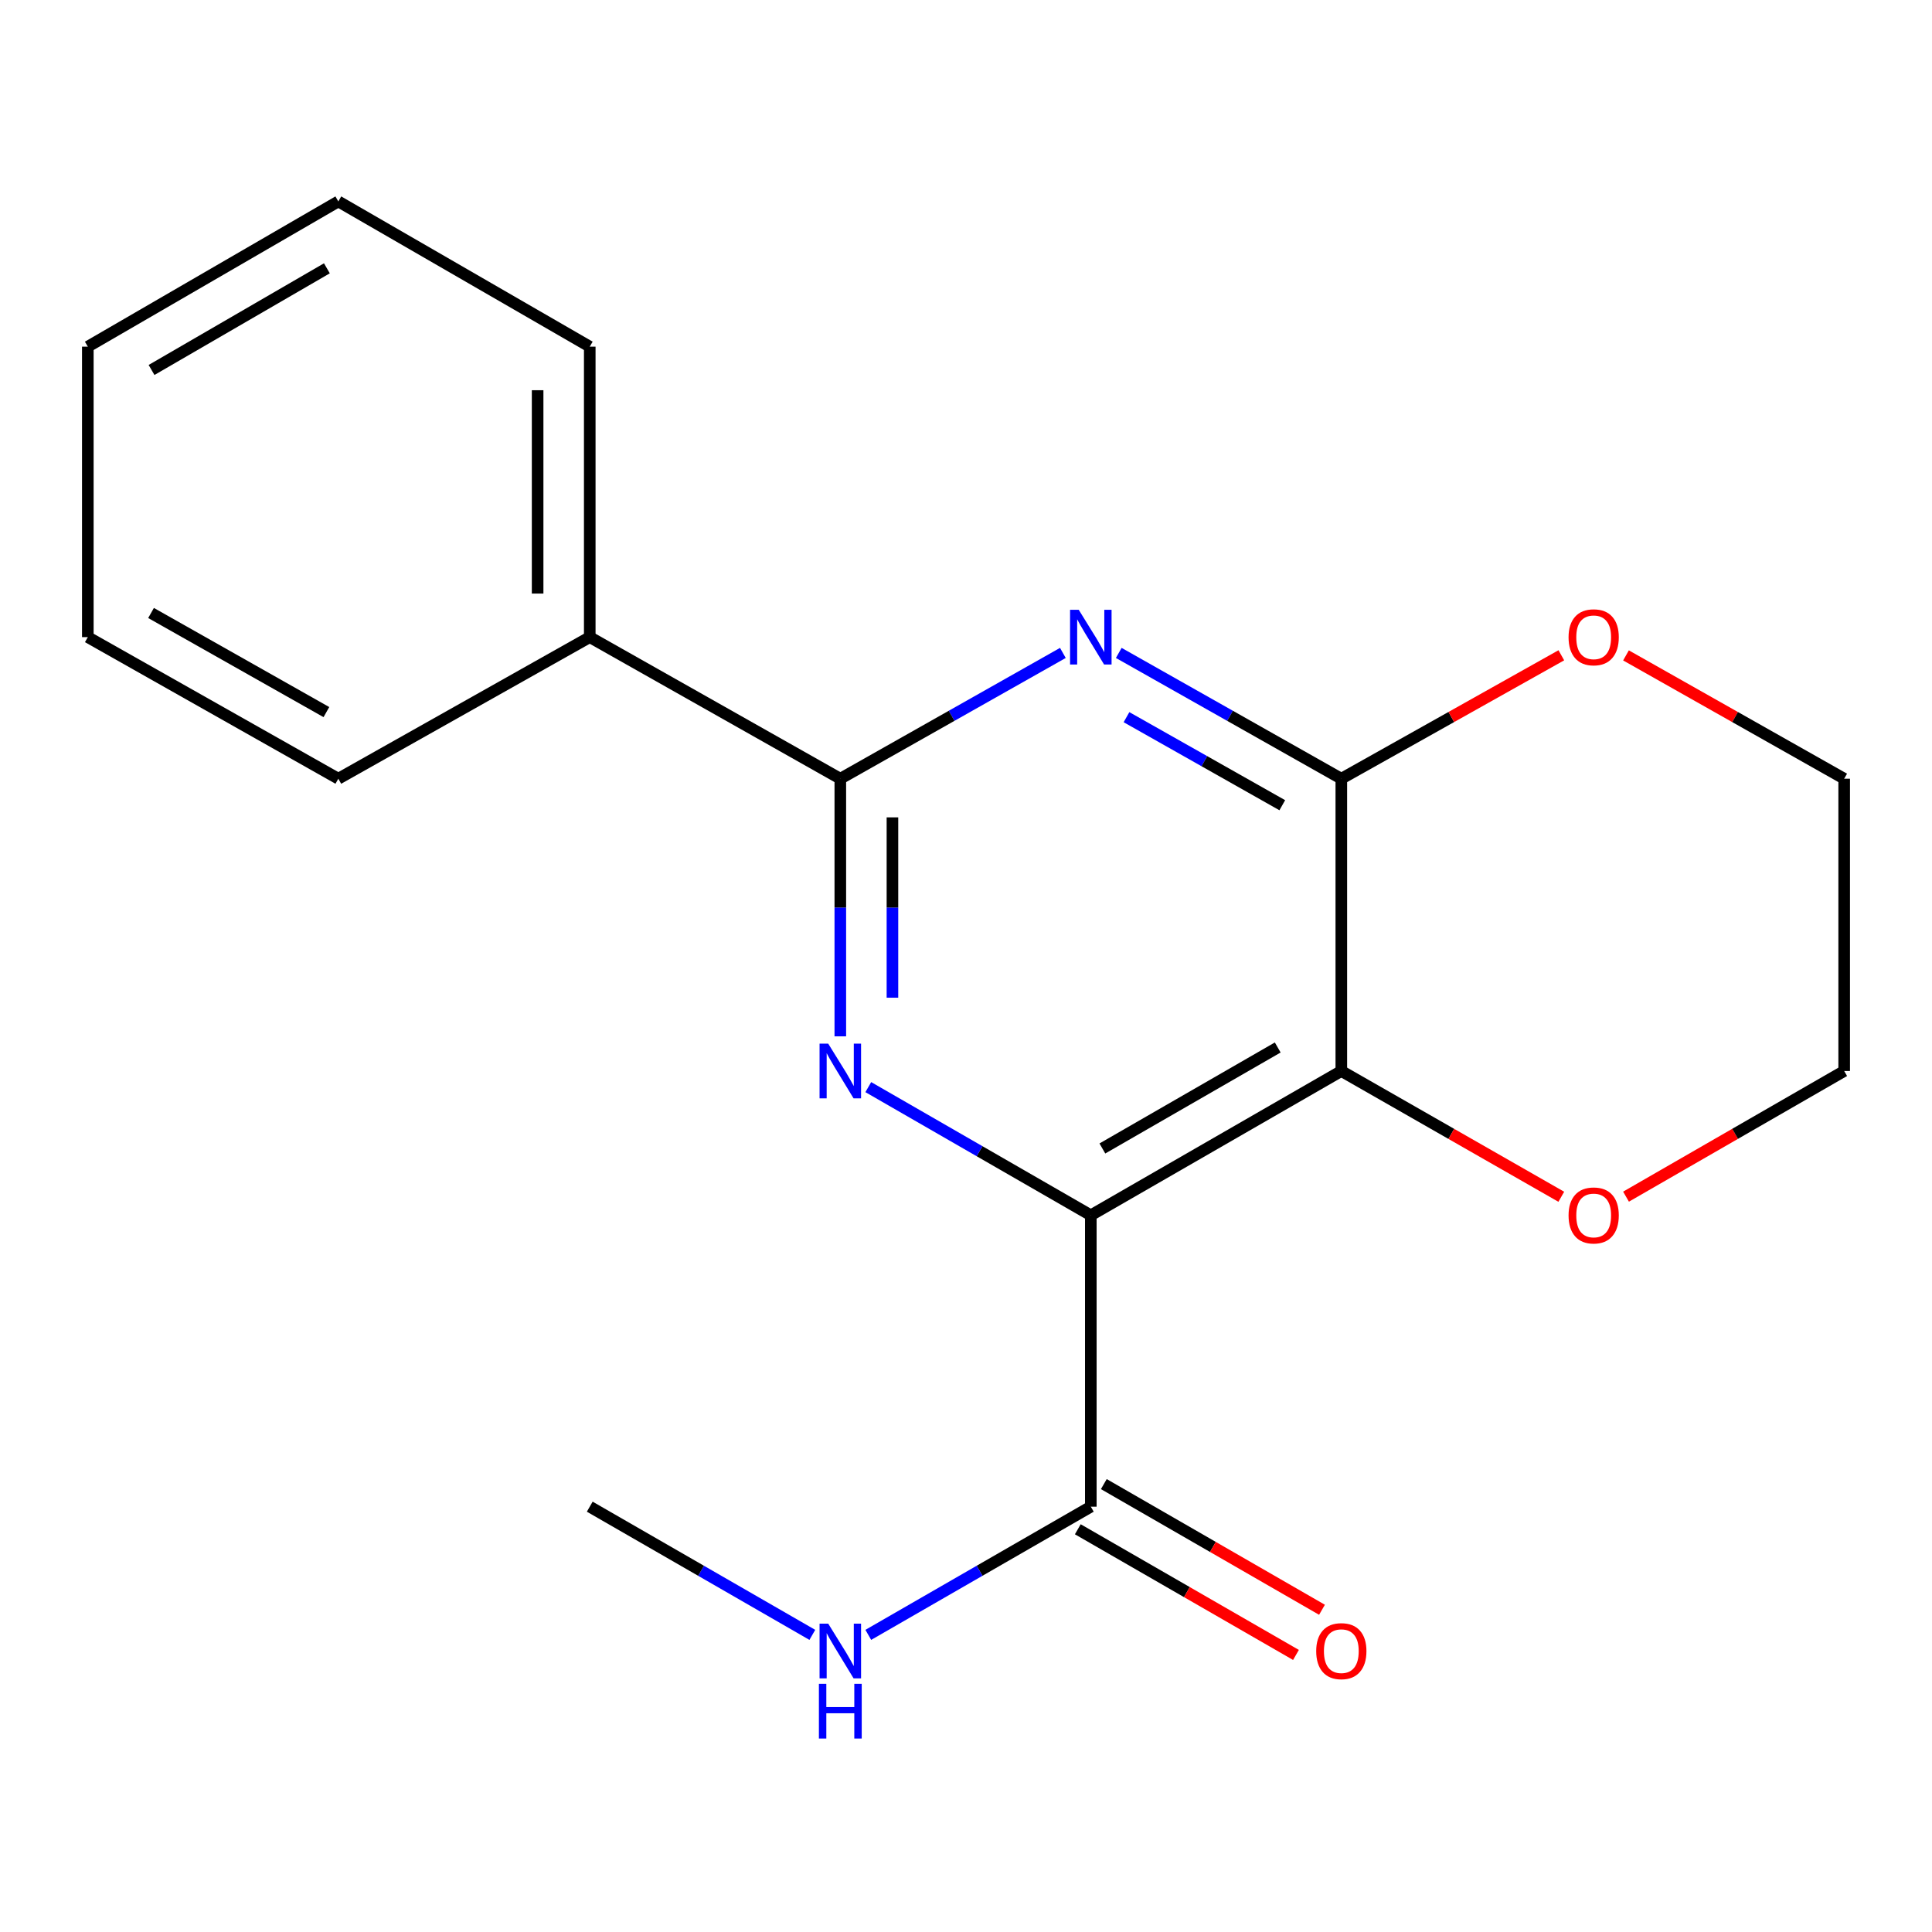<?xml version='1.0' encoding='iso-8859-1'?>
<svg version='1.1' baseProfile='full'
              xmlns='http://www.w3.org/2000/svg'
                      xmlns:rdkit='http://www.rdkit.org/xml'
                      xmlns:xlink='http://www.w3.org/1999/xlink'
                  xml:space='preserve'
width='1000px' height='1000px' viewBox='0 0 1000 1000'>
<!-- END OF HEADER -->
<rect style='opacity:1.0;fill:#FFFFFF;stroke:none' width='1000' height='1000' x='0' y='0'> </rect>
<path class='bond-0' d='M 564.605,629.03 L 694.266,554.352' style='fill:none;fill-rule:evenodd;stroke:#000000;stroke-width:6px;stroke-linecap:butt;stroke-linejoin:miter;stroke-opacity:1' />
<path class='bond-0' d='M 570.588,594.448 L 661.35,542.173' style='fill:none;fill-rule:evenodd;stroke:#000000;stroke-width:6px;stroke-linecap:butt;stroke-linejoin:miter;stroke-opacity:1' />
<path class='bond-1' d='M 564.605,629.03 L 507.016,595.861' style='fill:none;fill-rule:evenodd;stroke:#000000;stroke-width:6px;stroke-linecap:butt;stroke-linejoin:miter;stroke-opacity:1' />
<path class='bond-1' d='M 507.016,595.861 L 449.426,562.692' style='fill:none;fill-rule:evenodd;stroke:#0000FF;stroke-width:6px;stroke-linecap:butt;stroke-linejoin:miter;stroke-opacity:1' />
<path class='bond-5' d='M 564.605,629.03 L 564.605,779.856' style='fill:none;fill-rule:evenodd;stroke:#000000;stroke-width:6px;stroke-linecap:butt;stroke-linejoin:miter;stroke-opacity:1' />
<path class='bond-3' d='M 694.266,554.352 L 694.266,403.061' style='fill:none;fill-rule:evenodd;stroke:#000000;stroke-width:6px;stroke-linecap:butt;stroke-linejoin:miter;stroke-opacity:1' />
<path class='bond-6' d='M 694.266,554.352 L 751.195,586.899' style='fill:none;fill-rule:evenodd;stroke:#000000;stroke-width:6px;stroke-linecap:butt;stroke-linejoin:miter;stroke-opacity:1' />
<path class='bond-6' d='M 751.195,586.899 L 808.124,619.447' style='fill:none;fill-rule:evenodd;stroke:#FF0000;stroke-width:6px;stroke-linecap:butt;stroke-linejoin:miter;stroke-opacity:1' />
<path class='bond-4' d='M 434.945,536.41 L 434.945,469.735' style='fill:none;fill-rule:evenodd;stroke:#0000FF;stroke-width:6px;stroke-linecap:butt;stroke-linejoin:miter;stroke-opacity:1' />
<path class='bond-4' d='M 434.945,469.735 L 434.945,403.061' style='fill:none;fill-rule:evenodd;stroke:#000000;stroke-width:6px;stroke-linecap:butt;stroke-linejoin:miter;stroke-opacity:1' />
<path class='bond-4' d='M 461.926,516.407 L 461.926,469.735' style='fill:none;fill-rule:evenodd;stroke:#0000FF;stroke-width:6px;stroke-linecap:butt;stroke-linejoin:miter;stroke-opacity:1' />
<path class='bond-4' d='M 461.926,469.735 L 461.926,423.064' style='fill:none;fill-rule:evenodd;stroke:#000000;stroke-width:6px;stroke-linecap:butt;stroke-linejoin:miter;stroke-opacity:1' />
<path class='bond-2' d='M 550.142,337.952 L 492.543,370.507' style='fill:none;fill-rule:evenodd;stroke:#0000FF;stroke-width:6px;stroke-linecap:butt;stroke-linejoin:miter;stroke-opacity:1' />
<path class='bond-2' d='M 492.543,370.507 L 434.945,403.061' style='fill:none;fill-rule:evenodd;stroke:#000000;stroke-width:6px;stroke-linecap:butt;stroke-linejoin:miter;stroke-opacity:1' />
<path class='bond-19' d='M 579.069,337.952 L 636.667,370.507' style='fill:none;fill-rule:evenodd;stroke:#0000FF;stroke-width:6px;stroke-linecap:butt;stroke-linejoin:miter;stroke-opacity:1' />
<path class='bond-19' d='M 636.667,370.507 L 694.266,403.061' style='fill:none;fill-rule:evenodd;stroke:#000000;stroke-width:6px;stroke-linecap:butt;stroke-linejoin:miter;stroke-opacity:1' />
<path class='bond-19' d='M 583.072,371.207 L 623.391,393.996' style='fill:none;fill-rule:evenodd;stroke:#0000FF;stroke-width:6px;stroke-linecap:butt;stroke-linejoin:miter;stroke-opacity:1' />
<path class='bond-19' d='M 623.391,393.996 L 663.71,416.784' style='fill:none;fill-rule:evenodd;stroke:#000000;stroke-width:6px;stroke-linecap:butt;stroke-linejoin:miter;stroke-opacity:1' />
<path class='bond-7' d='M 694.266,403.061 L 751.203,371.117' style='fill:none;fill-rule:evenodd;stroke:#000000;stroke-width:6px;stroke-linecap:butt;stroke-linejoin:miter;stroke-opacity:1' />
<path class='bond-7' d='M 751.203,371.117 L 808.141,339.172' style='fill:none;fill-rule:evenodd;stroke:#FF0000;stroke-width:6px;stroke-linecap:butt;stroke-linejoin:miter;stroke-opacity:1' />
<path class='bond-8' d='M 434.945,403.061 L 305.255,329.777' style='fill:none;fill-rule:evenodd;stroke:#000000;stroke-width:6px;stroke-linecap:butt;stroke-linejoin:miter;stroke-opacity:1' />
<path class='bond-9' d='M 557.871,791.545 L 614.331,824.07' style='fill:none;fill-rule:evenodd;stroke:#000000;stroke-width:6px;stroke-linecap:butt;stroke-linejoin:miter;stroke-opacity:1' />
<path class='bond-9' d='M 614.331,824.07 L 670.791,856.595' style='fill:none;fill-rule:evenodd;stroke:#FF0000;stroke-width:6px;stroke-linecap:butt;stroke-linejoin:miter;stroke-opacity:1' />
<path class='bond-9' d='M 571.339,768.166 L 627.799,800.691' style='fill:none;fill-rule:evenodd;stroke:#000000;stroke-width:6px;stroke-linecap:butt;stroke-linejoin:miter;stroke-opacity:1' />
<path class='bond-9' d='M 627.799,800.691 L 684.259,833.215' style='fill:none;fill-rule:evenodd;stroke:#FF0000;stroke-width:6px;stroke-linecap:butt;stroke-linejoin:miter;stroke-opacity:1' />
<path class='bond-10' d='M 564.605,779.856 L 507.016,813.031' style='fill:none;fill-rule:evenodd;stroke:#000000;stroke-width:6px;stroke-linecap:butt;stroke-linejoin:miter;stroke-opacity:1' />
<path class='bond-10' d='M 507.016,813.031 L 449.426,846.207' style='fill:none;fill-rule:evenodd;stroke:#0000FF;stroke-width:6px;stroke-linecap:butt;stroke-linejoin:miter;stroke-opacity:1' />
<path class='bond-11' d='M 841.626,619.388 L 898.086,586.87' style='fill:none;fill-rule:evenodd;stroke:#FF0000;stroke-width:6px;stroke-linecap:butt;stroke-linejoin:miter;stroke-opacity:1' />
<path class='bond-11' d='M 898.086,586.87 L 954.545,554.352' style='fill:none;fill-rule:evenodd;stroke:#000000;stroke-width:6px;stroke-linecap:butt;stroke-linejoin:miter;stroke-opacity:1' />
<path class='bond-20' d='M 841.609,339.229 L 898.077,371.145' style='fill:none;fill-rule:evenodd;stroke:#FF0000;stroke-width:6px;stroke-linecap:butt;stroke-linejoin:miter;stroke-opacity:1' />
<path class='bond-20' d='M 898.077,371.145 L 954.545,403.061' style='fill:none;fill-rule:evenodd;stroke:#000000;stroke-width:6px;stroke-linecap:butt;stroke-linejoin:miter;stroke-opacity:1' />
<path class='bond-13' d='M 305.255,329.777 L 305.255,179.431' style='fill:none;fill-rule:evenodd;stroke:#000000;stroke-width:6px;stroke-linecap:butt;stroke-linejoin:miter;stroke-opacity:1' />
<path class='bond-13' d='M 278.273,307.225 L 278.273,201.983' style='fill:none;fill-rule:evenodd;stroke:#000000;stroke-width:6px;stroke-linecap:butt;stroke-linejoin:miter;stroke-opacity:1' />
<path class='bond-14' d='M 305.255,329.777 L 175.115,403.061' style='fill:none;fill-rule:evenodd;stroke:#000000;stroke-width:6px;stroke-linecap:butt;stroke-linejoin:miter;stroke-opacity:1' />
<path class='bond-15' d='M 420.463,846.209 L 362.859,813.032' style='fill:none;fill-rule:evenodd;stroke:#0000FF;stroke-width:6px;stroke-linecap:butt;stroke-linejoin:miter;stroke-opacity:1' />
<path class='bond-15' d='M 362.859,813.032 L 305.255,779.856' style='fill:none;fill-rule:evenodd;stroke:#000000;stroke-width:6px;stroke-linecap:butt;stroke-linejoin:miter;stroke-opacity:1' />
<path class='bond-12' d='M 954.545,554.352 L 954.545,403.061' style='fill:none;fill-rule:evenodd;stroke:#000000;stroke-width:6px;stroke-linecap:butt;stroke-linejoin:miter;stroke-opacity:1' />
<path class='bond-16' d='M 305.255,179.431 L 175.115,104.258' style='fill:none;fill-rule:evenodd;stroke:#000000;stroke-width:6px;stroke-linecap:butt;stroke-linejoin:miter;stroke-opacity:1' />
<path class='bond-17' d='M 175.115,403.061 L 45.455,329.777' style='fill:none;fill-rule:evenodd;stroke:#000000;stroke-width:6px;stroke-linecap:butt;stroke-linejoin:miter;stroke-opacity:1' />
<path class='bond-17' d='M 168.942,368.58 L 78.18,317.281' style='fill:none;fill-rule:evenodd;stroke:#000000;stroke-width:6px;stroke-linecap:butt;stroke-linejoin:miter;stroke-opacity:1' />
<path class='bond-21' d='M 175.115,104.258 L 45.455,179.431' style='fill:none;fill-rule:evenodd;stroke:#000000;stroke-width:6px;stroke-linecap:butt;stroke-linejoin:miter;stroke-opacity:1' />
<path class='bond-21' d='M 169.199,138.876 L 78.437,191.497' style='fill:none;fill-rule:evenodd;stroke:#000000;stroke-width:6px;stroke-linecap:butt;stroke-linejoin:miter;stroke-opacity:1' />
<path class='bond-18' d='M 45.455,329.777 L 45.455,179.431' style='fill:none;fill-rule:evenodd;stroke:#000000;stroke-width:6px;stroke-linecap:butt;stroke-linejoin:miter;stroke-opacity:1' />
<path  class='atom-2' d='M 428.685 540.192
L 437.965 555.192
Q 438.885 556.672, 440.365 559.352
Q 441.845 562.032, 441.925 562.192
L 441.925 540.192
L 445.685 540.192
L 445.685 568.512
L 441.805 568.512
L 431.845 552.112
Q 430.685 550.192, 429.445 547.992
Q 428.245 545.792, 427.885 545.112
L 427.885 568.512
L 424.205 568.512
L 424.205 540.192
L 428.685 540.192
' fill='#0000FF'/>
<path  class='atom-3' d='M 558.345 315.617
L 567.625 330.617
Q 568.545 332.097, 570.025 334.777
Q 571.505 337.457, 571.585 337.617
L 571.585 315.617
L 575.345 315.617
L 575.345 343.937
L 571.465 343.937
L 561.505 327.537
Q 560.345 325.617, 559.105 323.417
Q 557.905 321.217, 557.545 320.537
L 557.545 343.937
L 553.865 343.937
L 553.865 315.617
L 558.345 315.617
' fill='#0000FF'/>
<path  class='atom-7' d='M 811.885 629.11
Q 811.885 622.31, 815.245 618.51
Q 818.605 614.71, 824.885 614.71
Q 831.165 614.71, 834.525 618.51
Q 837.885 622.31, 837.885 629.11
Q 837.885 635.99, 834.485 639.91
Q 831.085 643.79, 824.885 643.79
Q 818.645 643.79, 815.245 639.91
Q 811.885 636.03, 811.885 629.11
M 824.885 640.59
Q 829.205 640.59, 831.525 637.71
Q 833.885 634.79, 833.885 629.11
Q 833.885 623.55, 831.525 620.75
Q 829.205 617.91, 824.885 617.91
Q 820.565 617.91, 818.205 620.71
Q 815.885 623.51, 815.885 629.11
Q 815.885 634.83, 818.205 637.71
Q 820.565 640.59, 824.885 640.59
' fill='#FF0000'/>
<path  class='atom-8' d='M 811.885 329.857
Q 811.885 323.057, 815.245 319.257
Q 818.605 315.457, 824.885 315.457
Q 831.165 315.457, 834.525 319.257
Q 837.885 323.057, 837.885 329.857
Q 837.885 336.737, 834.485 340.657
Q 831.085 344.537, 824.885 344.537
Q 818.645 344.537, 815.245 340.657
Q 811.885 336.777, 811.885 329.857
M 824.885 341.337
Q 829.205 341.337, 831.525 338.457
Q 833.885 335.537, 833.885 329.857
Q 833.885 324.297, 831.525 321.497
Q 829.205 318.657, 824.885 318.657
Q 820.565 318.657, 818.205 321.457
Q 815.885 324.257, 815.885 329.857
Q 815.885 335.577, 818.205 338.457
Q 820.565 341.337, 824.885 341.337
' fill='#FF0000'/>
<path  class='atom-10' d='M 681.266 854.629
Q 681.266 847.829, 684.626 844.029
Q 687.986 840.229, 694.266 840.229
Q 700.546 840.229, 703.906 844.029
Q 707.266 847.829, 707.266 854.629
Q 707.266 861.509, 703.866 865.429
Q 700.466 869.309, 694.266 869.309
Q 688.026 869.309, 684.626 865.429
Q 681.266 861.549, 681.266 854.629
M 694.266 866.109
Q 698.586 866.109, 700.906 863.229
Q 703.266 860.309, 703.266 854.629
Q 703.266 849.069, 700.906 846.269
Q 698.586 843.429, 694.266 843.429
Q 689.946 843.429, 687.586 846.229
Q 685.266 849.029, 685.266 854.629
Q 685.266 860.349, 687.586 863.229
Q 689.946 866.109, 694.266 866.109
' fill='#FF0000'/>
<path  class='atom-11' d='M 428.685 840.389
L 437.965 855.389
Q 438.885 856.869, 440.365 859.549
Q 441.845 862.229, 441.925 862.389
L 441.925 840.389
L 445.685 840.389
L 445.685 868.709
L 441.805 868.709
L 431.845 852.309
Q 430.685 850.389, 429.445 848.189
Q 428.245 845.989, 427.885 845.309
L 427.885 868.709
L 424.205 868.709
L 424.205 840.389
L 428.685 840.389
' fill='#0000FF'/>
<path  class='atom-11' d='M 423.865 871.541
L 427.705 871.541
L 427.705 883.581
L 442.185 883.581
L 442.185 871.541
L 446.025 871.541
L 446.025 899.861
L 442.185 899.861
L 442.185 886.781
L 427.705 886.781
L 427.705 899.861
L 423.865 899.861
L 423.865 871.541
' fill='#0000FF'/>
</svg>
